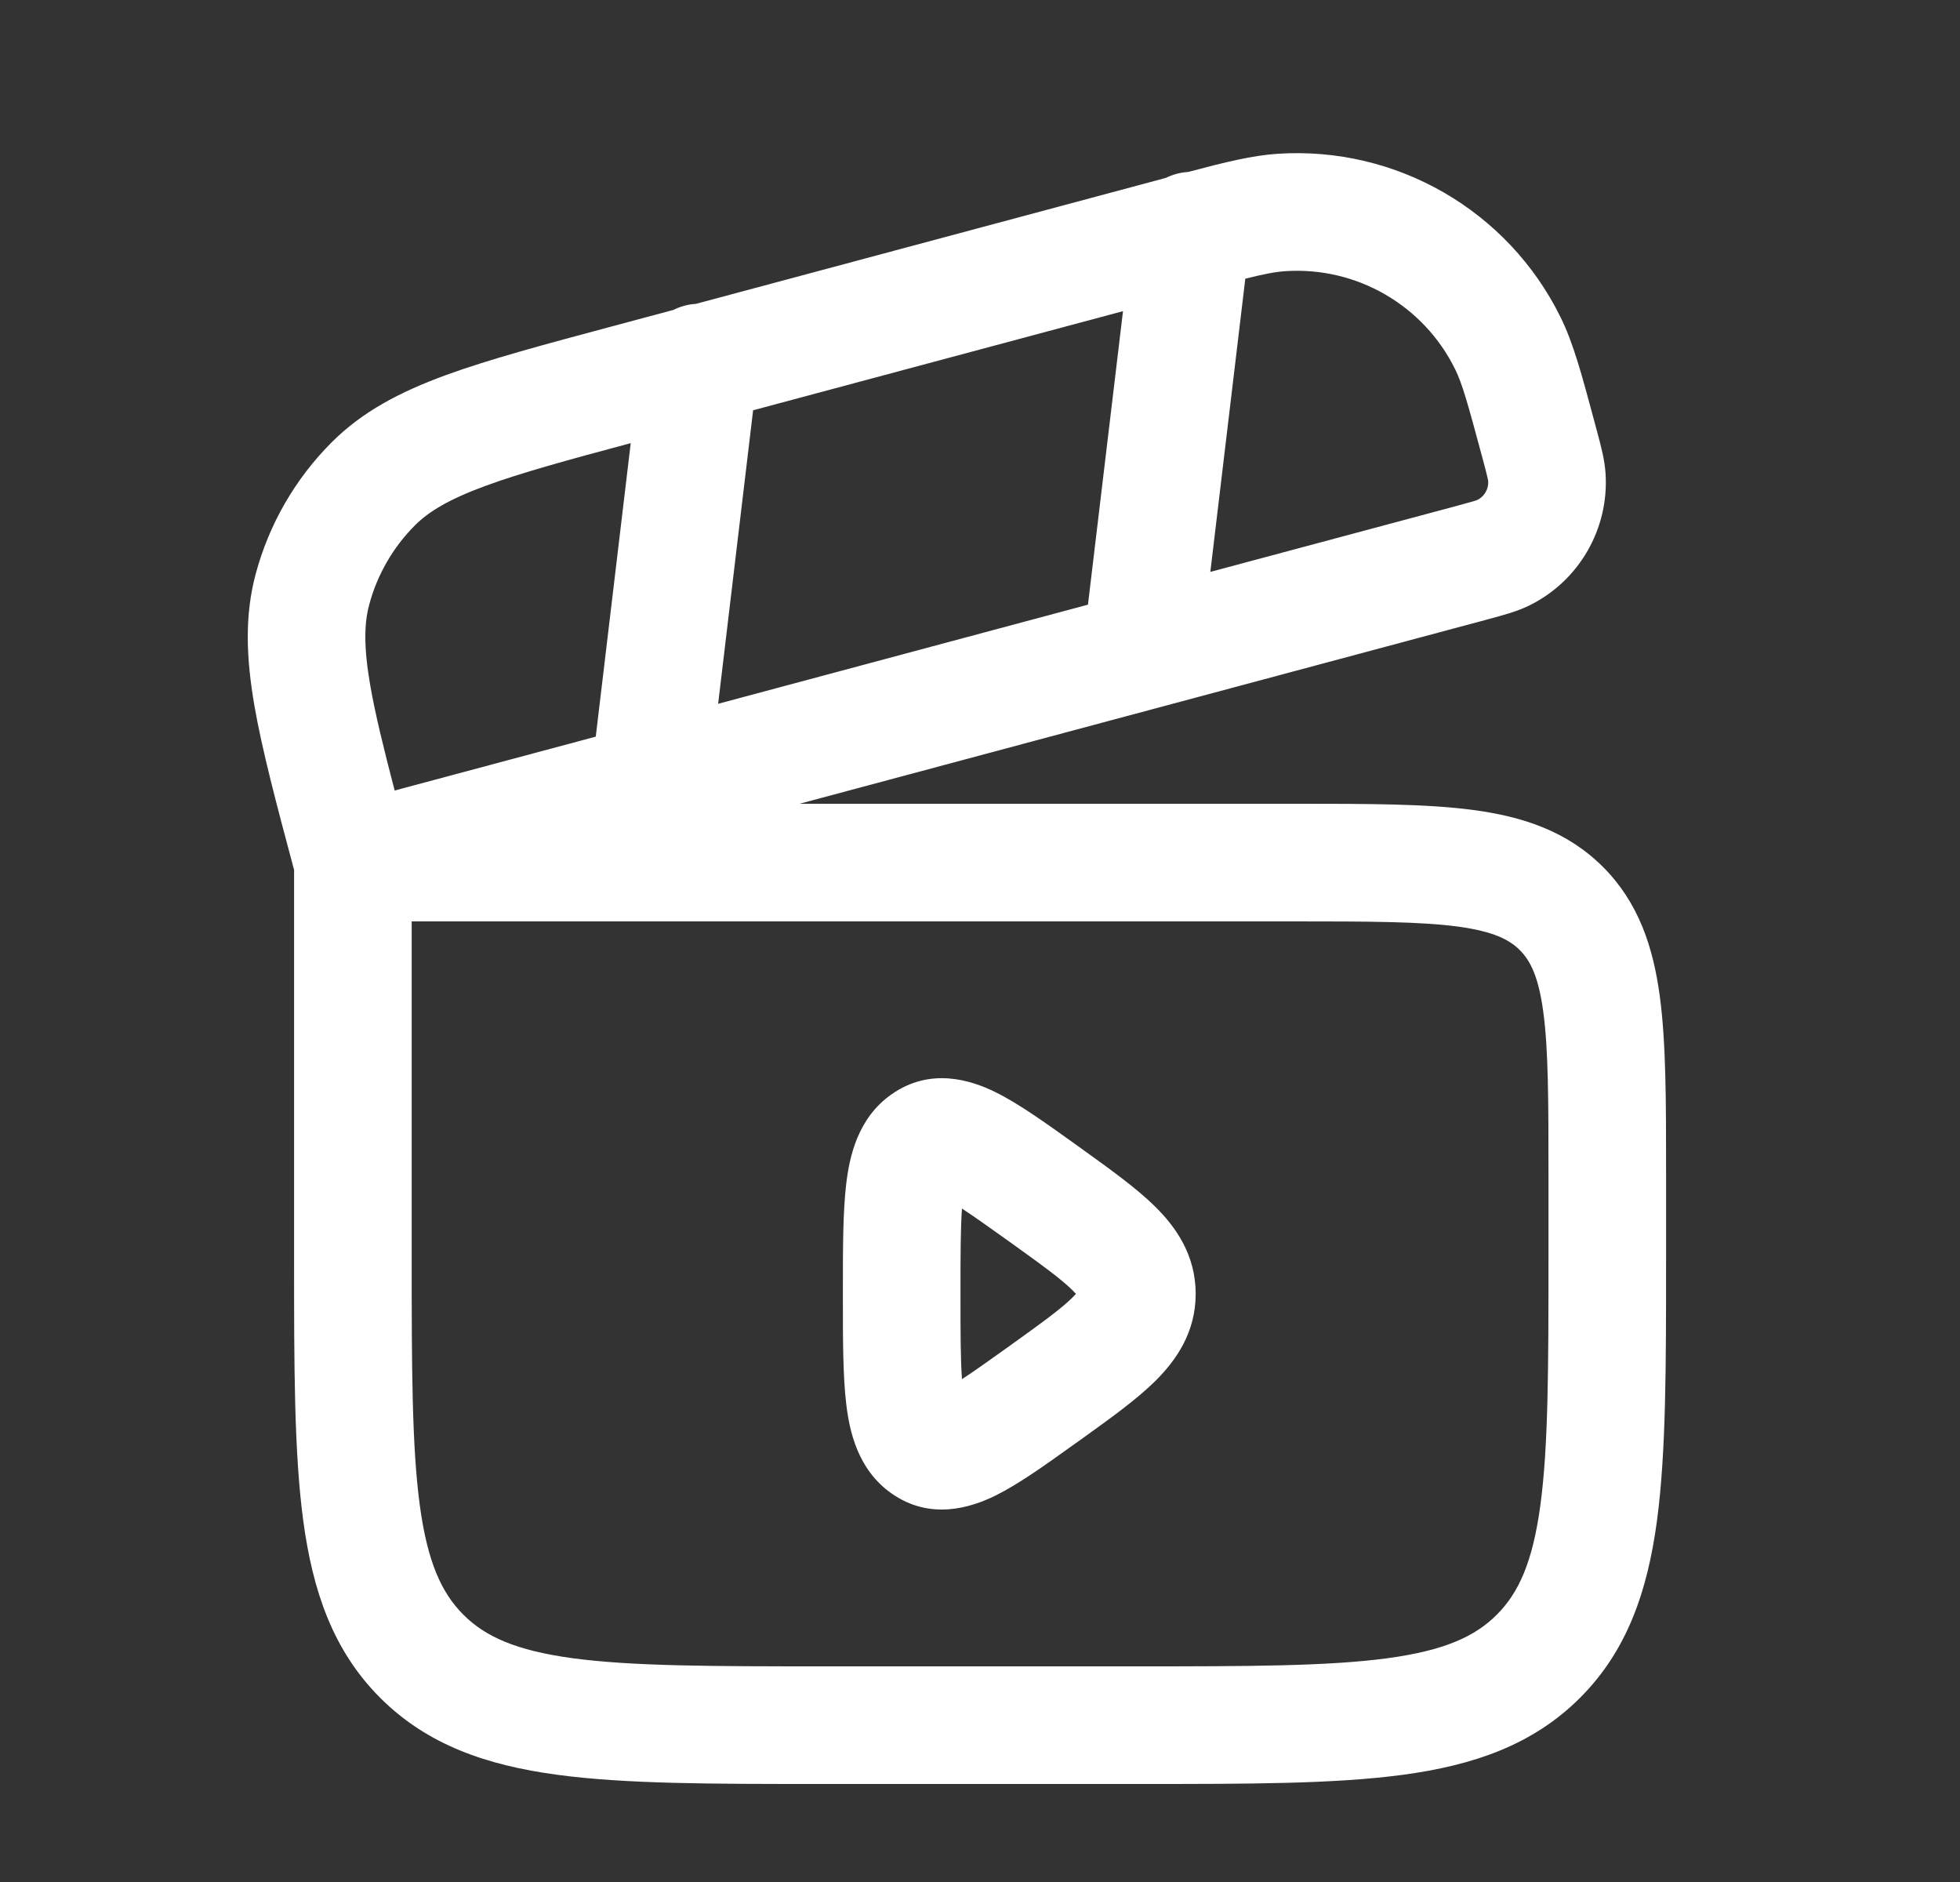<svg width="25" height="24" viewBox="0 0 25 24" fill="none" xmlns="http://www.w3.org/2000/svg">
<rect x="0" y="0" width="25" height="24" fill="#333333" stroke="none"/>
<path fill-rule="evenodd" clip-rule="evenodd" d="M18.56 4.708C18.158 3.892 17.303 3.398 16.395 3.458C16.272 3.466 16.133 3.492 15.884 3.554L15.438 7.293L18.556 6.458C18.673 6.426 18.743 6.407 18.795 6.392C18.828 6.382 18.842 6.376 18.845 6.375C18.934 6.33 18.988 6.237 18.982 6.137C18.982 6.133 18.98 6.119 18.972 6.085C18.96 6.032 18.941 5.962 18.91 5.845C18.72 5.137 18.65 4.89 18.56 4.708ZM13.877 7.711L14.324 3.968L9.606 5.232L9.16 8.975L13.877 7.711ZM7.599 9.394L8.045 5.651C7.228 5.87 6.644 6.03 6.195 6.195C5.721 6.369 5.467 6.525 5.292 6.7C5.013 6.98 4.812 7.328 4.71 7.709C4.645 7.949 4.637 8.246 4.723 8.743C4.786 9.105 4.891 9.533 5.034 10.081L7.599 9.394ZM3.751 11.093C3.525 10.25 3.344 9.567 3.245 8.999C3.142 8.399 3.117 7.858 3.261 7.321C3.431 6.685 3.766 6.105 4.231 5.64C4.624 5.247 5.106 4.997 5.677 4.787C6.232 4.584 6.936 4.395 7.81 4.161L8.59 3.952C8.678 3.908 8.774 3.881 8.876 3.875L14.847 2.275C14.854 2.273 14.862 2.271 14.869 2.269C14.957 2.226 15.053 2.199 15.155 2.193C15.629 2.067 15.976 1.982 16.297 1.961C17.81 1.862 19.235 2.684 19.905 4.045C20.069 4.377 20.177 4.781 20.336 5.373C20.343 5.401 20.351 5.429 20.358 5.457C20.363 5.472 20.367 5.488 20.371 5.503C20.418 5.679 20.468 5.862 20.479 6.037C20.525 6.743 20.142 7.408 19.507 7.721C19.349 7.799 19.166 7.847 18.991 7.894C18.975 7.898 18.96 7.902 18.944 7.907L10.198 10.25L16.553 10.25C17.452 10.25 18.201 10.25 18.796 10.33C19.424 10.414 19.99 10.6 20.446 11.055C20.901 11.511 21.087 12.078 21.171 12.706C21.251 13.3 21.251 14.05 21.251 14.948V16.055C21.251 17.422 21.251 18.525 21.135 19.392C21.014 20.292 20.755 21.05 20.153 21.652C19.551 22.253 18.793 22.512 17.893 22.633C17.026 22.75 15.924 22.75 14.556 22.75H10.446C9.079 22.75 7.976 22.75 7.11 22.633C6.209 22.512 5.452 22.253 4.85 21.652C4.248 21.05 3.989 20.292 3.868 19.392C3.751 18.525 3.751 17.422 3.751 16.055L3.751 11.093ZM5.251 11.75V16C5.251 17.435 5.253 18.436 5.354 19.192C5.453 19.926 5.634 20.314 5.91 20.591C6.187 20.868 6.576 21.048 7.309 21.147C8.065 21.248 9.066 21.25 10.501 21.25H14.501C15.937 21.25 16.938 21.248 17.693 21.147C18.427 21.048 18.816 20.868 19.092 20.591C19.369 20.314 19.549 19.926 19.648 19.192C19.75 18.436 19.751 17.435 19.751 16V15C19.751 14.036 19.75 13.388 19.685 12.905C19.623 12.444 19.515 12.246 19.385 12.116C19.255 11.986 19.057 11.879 18.596 11.816C18.113 11.752 17.465 11.75 16.501 11.75H5.251ZM13.7 14.58C13.716 14.591 13.731 14.603 13.747 14.614C13.761 14.624 13.775 14.634 13.789 14.644C14.149 14.903 14.488 15.145 14.729 15.382C14.999 15.647 15.251 16.005 15.251 16.5C15.251 16.995 14.999 17.352 14.729 17.618C14.488 17.855 14.149 18.097 13.789 18.356L13.747 18.386C13.731 18.397 13.715 18.408 13.7 18.419C13.338 18.679 12.993 18.926 12.698 19.072C12.383 19.227 11.865 19.393 11.369 19.043C10.938 18.739 10.835 18.248 10.794 17.905C10.751 17.547 10.751 17.079 10.751 16.547V16.453C10.751 15.92 10.751 15.453 10.794 15.095C10.835 14.752 10.938 14.261 11.369 13.957C11.865 13.607 12.383 13.772 12.698 13.928C12.993 14.073 13.338 14.321 13.7 14.58ZM12.27 15.412C12.252 15.662 12.251 16.005 12.251 16.5C12.251 16.995 12.252 17.338 12.27 17.588C12.419 17.491 12.611 17.354 12.873 17.167C13.291 16.867 13.531 16.693 13.678 16.548C13.697 16.529 13.712 16.513 13.724 16.5C13.712 16.487 13.697 16.471 13.678 16.452C13.531 16.307 13.291 16.133 12.873 15.833C12.611 15.646 12.419 15.509 12.27 15.412Z" fill="white"/>
</svg>

